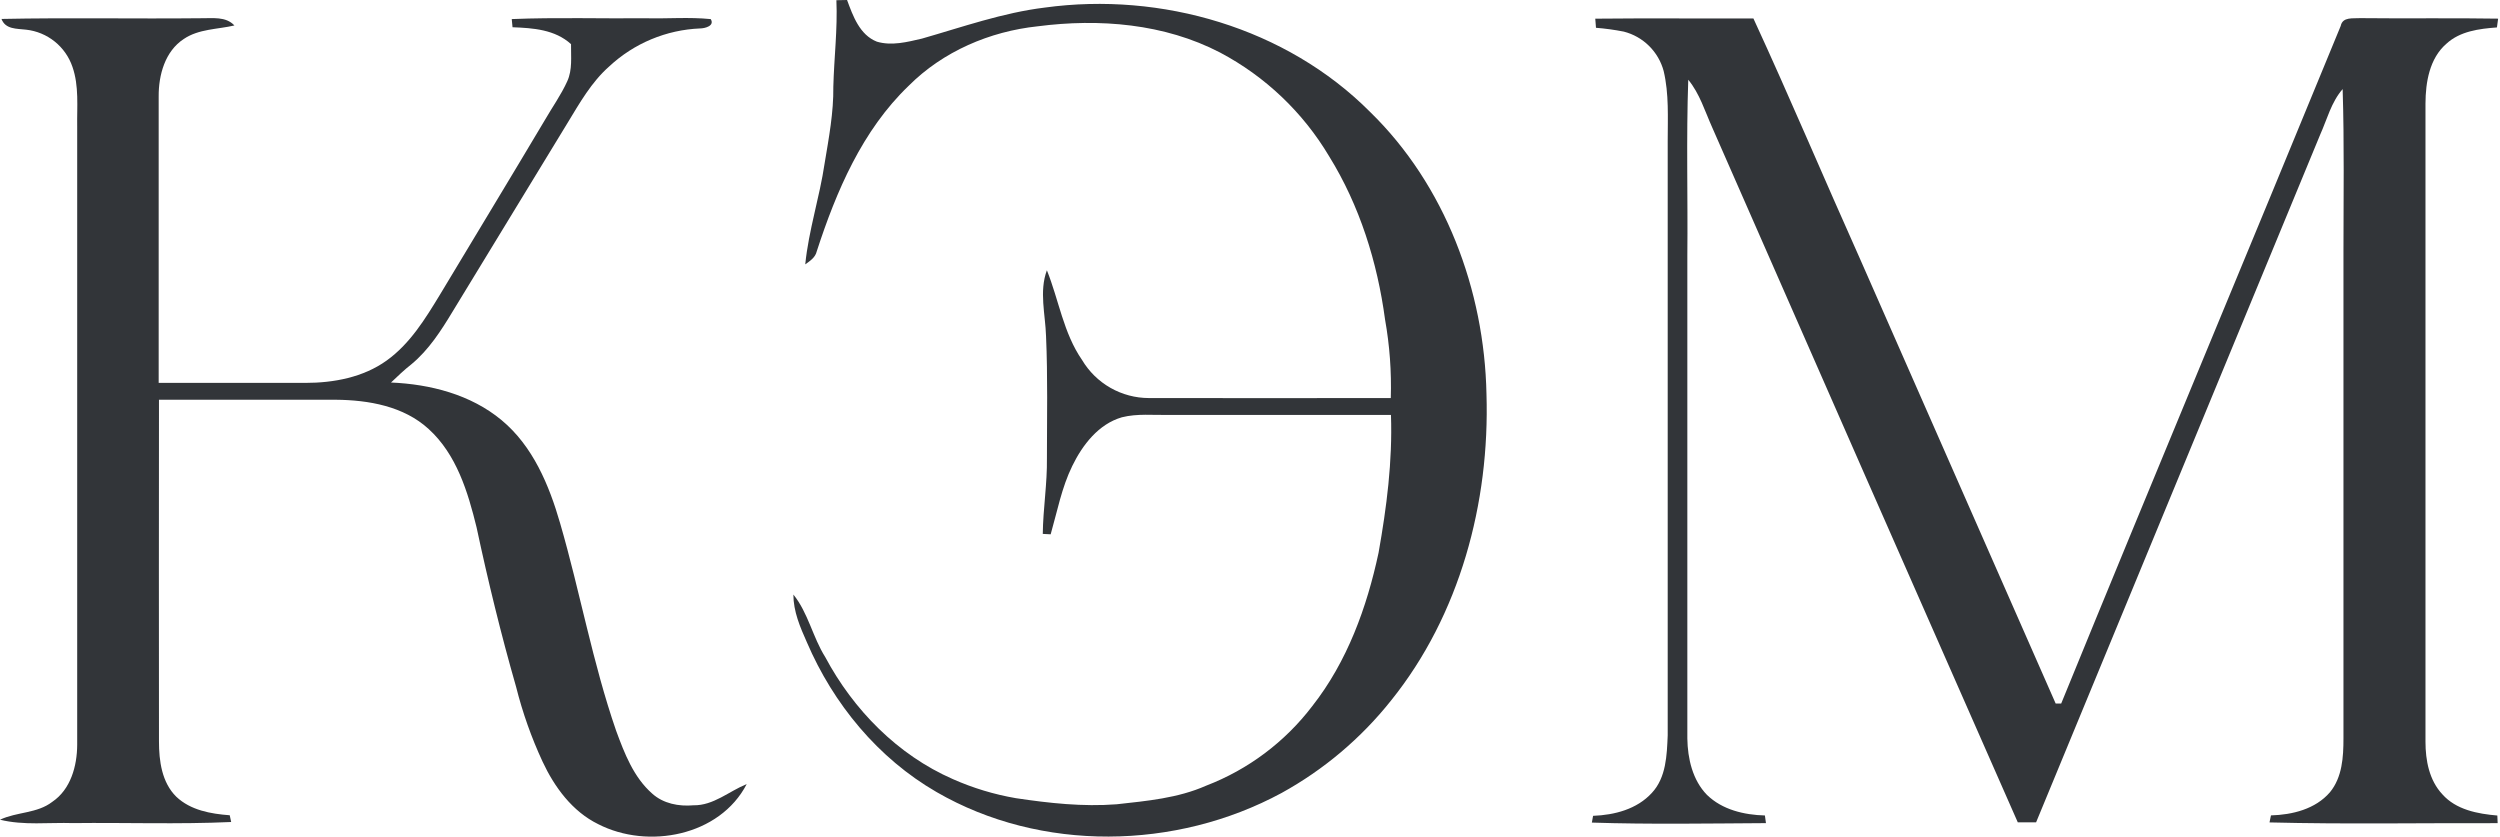 <?xml version="1.0" encoding="UTF-8"?> <svg xmlns="http://www.w3.org/2000/svg" width="756" height="253" viewBox="0 0 756 253" fill="none"><path d="M252.926 0.061C253.946 0.061 255.059 0 256.15 0C257.936 4.83 259.956 10.548 265.169 12.601C269.638 13.928 274.352 12.713 278.8 11.672C291.043 8.169 303.286 3.829 315.978 2.287C351.177 -2.532 388.988 8.414 414.311 33.841C437.012 55.958 448.888 87.746 449.51 119.157C450.53 151.976 441.48 185.939 420.688 211.795C411.597 223.243 400.322 232.768 387.519 239.815C355.636 257.051 314.785 257.797 283.187 239.498C265.516 229.287 251.998 212.867 243.999 194.221C241.958 189.656 239.918 184.888 239.918 179.792C244.417 185.367 245.754 192.679 249.549 198.693C258.068 214.664 271.464 228.306 288.156 235.608C294.24 238.305 300.635 240.24 307.194 241.367C317.264 242.878 327.477 244.001 337.679 243.215C346.862 242.194 356.207 241.367 364.737 237.589C377.469 232.699 388.59 224.358 396.854 213.5C407.394 200.092 413.331 183.703 416.872 167.181C419.32 153.406 421.116 139.488 420.626 125.478C398.293 125.478 375.949 125.478 353.626 125.478C348.841 125.57 343.954 125.008 339.271 126.182C332.211 128.224 327.364 134.515 324.263 140.887C321.059 147.412 319.712 154.631 317.723 161.575L315.336 161.452C315.427 153.804 316.703 146.227 316.59 138.569C316.59 126.315 316.866 113.969 316.325 101.685C316.131 95.068 314.193 88.155 316.58 81.732C320.202 90.739 321.58 100.715 327.211 108.853C329.298 112.36 332.259 115.265 335.803 117.284C339.347 119.303 343.355 120.367 347.433 120.372C371.807 120.433 396.191 120.372 420.575 120.372C420.815 112.419 420.234 104.463 418.841 96.63C416.515 79.271 411.169 62.187 401.935 47.269C394.032 33.982 382.627 23.129 368.971 15.899C352.106 7.117 332.415 5.545 313.805 7.955C299.328 9.486 285.146 15.552 274.801 25.927C260.752 39.396 252.896 57.807 246.978 76.024C246.56 77.862 244.938 78.924 243.509 79.945C244.53 69.621 247.856 59.665 249.366 49.403C250.641 41.724 252.1 34.014 251.998 26.202C252.222 17.482 253.304 8.802 252.926 0.061Z" fill="#323539"></path><path d="M0.449 5.728C20.558 5.309 40.678 5.728 60.797 5.513C64.236 5.575 68.245 4.88 70.888 7.699C65.786 8.893 60.103 8.72 55.584 11.783C49.891 15.49 47.942 22.72 47.983 29.143C47.983 58.02 47.983 86.909 47.983 115.786C62.777 115.786 77.567 115.786 92.354 115.786C100.914 115.786 109.821 114.122 116.912 109.037C124.002 103.951 128.594 96.415 133.032 89.124C143.602 71.52 154.253 53.977 164.752 36.331C167.006 32.41 169.669 28.714 171.536 24.578C173.148 21.065 172.628 17.114 172.679 13.346C167.812 8.924 161.211 8.475 154.988 8.24C154.926 7.627 154.814 6.392 154.753 5.769C168.292 5.217 181.841 5.656 195.39 5.524C201.889 5.687 208.429 5.115 214.928 5.779C216.183 7.821 213.183 8.577 211.765 8.597C201.504 9.008 191.73 13.088 184.218 20.095C178.831 24.844 175.281 31.175 171.587 37.24C160.024 56.233 148.461 75.21 136.898 94.169C133.409 99.948 129.695 105.769 124.441 110.129C122.248 111.845 120.248 113.764 118.238 115.674C130.104 116.174 142.367 119.309 151.662 127.039C161.14 134.892 166.068 146.717 169.394 158.276C175.434 179.056 179.219 200.469 186.31 220.953C188.83 227.805 191.595 235.025 197.206 239.967C200.593 243.03 205.276 243.909 209.704 243.521C215.765 243.623 220.447 239.273 225.804 237.108C217.642 252.854 195.91 256.908 180.912 249.229C173.056 245.389 167.649 237.996 164.048 230.266C160.688 223.014 158.017 215.462 156.069 207.709C151.498 191.779 147.57 175.666 144.112 159.46C141.49 148.749 138.051 137.404 129.634 129.745C122.094 122.822 111.463 120.974 101.577 120.882C83.743 120.882 65.868 120.882 48.075 120.882C48.003 155.325 48.075 189.778 48.075 224.231C48.075 230.082 48.922 236.618 53.319 240.937C57.624 245.022 63.746 246.114 69.469 246.533C69.582 247.033 69.796 248.044 69.908 248.575C53.982 249.3 38.025 248.718 22.089 248.902C14.722 248.667 7.234 249.668 0 247.881C5.101 245.471 11.223 246.022 15.804 242.479C21.375 238.731 23.313 231.645 23.343 225.263C23.343 162.953 23.343 100.643 23.343 38.333C23.252 32.278 23.935 26.018 21.905 20.208C20.878 17.196 19.015 14.54 16.534 12.551C14.053 10.561 11.057 9.321 7.897 8.975C5.04 8.638 1.643 8.904 0.449 5.728Z" fill="#323539"></path><path d="M482.409 5.648C498.346 5.474 514.282 5.648 530.229 5.576C541.35 29.685 551.654 54.152 562.52 78.394C582.245 123.181 601.95 167.965 621.634 212.745H623.307C651.252 144.329 679.779 76.178 707.836 7.833C708.417 5.015 711.549 5.648 713.733 5.484C727.629 5.648 741.525 5.403 755.431 5.638C755.339 6.301 755.166 7.68 755.074 8.293C749.697 8.701 743.912 9.416 739.77 13.245C734.669 17.677 733.495 24.866 733.465 31.309C733.465 95.634 733.465 159.966 733.465 224.304C733.465 229.931 734.587 235.945 738.566 240.193C742.718 244.88 749.238 246.106 755.196 246.616C755.196 247.198 755.268 248.342 755.288 248.924C732.291 248.853 709.284 249.281 686.298 248.699C686.41 248.168 686.625 247.106 686.737 246.575C693.215 246.392 700.184 244.686 704.581 239.57C708.305 235.037 708.662 228.91 708.662 223.304C708.662 174.289 708.662 125.274 708.662 76.26C708.662 59.819 708.927 43.369 708.417 26.939C704.959 30.89 703.693 36.129 701.602 40.765C672.994 110.08 644.365 179.381 615.717 248.669C613.849 248.669 612.003 248.669 610.176 248.669C579.303 178.639 548.498 108.589 517.761 38.518C515.558 33.607 513.986 28.307 510.528 24.11C509.905 41.827 510.426 59.574 510.252 77.311C510.252 125.979 510.252 174.653 510.252 223.334C510.344 229.39 511.823 235.894 516.18 240.367C520.802 244.87 527.403 246.432 533.708 246.596C533.79 247.178 533.953 248.342 534.024 248.914C516.476 249.016 498.917 249.322 481.379 248.75L481.746 246.708C488.204 246.463 495.01 244.727 499.54 239.754C503.865 235.098 504.059 228.358 504.314 222.395C504.314 162.488 504.314 102.581 504.314 42.674C504.314 35.598 504.733 28.378 503.09 21.475C502.316 18.597 500.792 15.977 498.672 13.883C496.553 11.789 493.916 10.296 491.031 9.559C488.253 9.013 485.446 8.627 482.624 8.405C482.552 7.629 482.46 6.311 482.409 5.648Z" fill="#323539"></path></svg> 